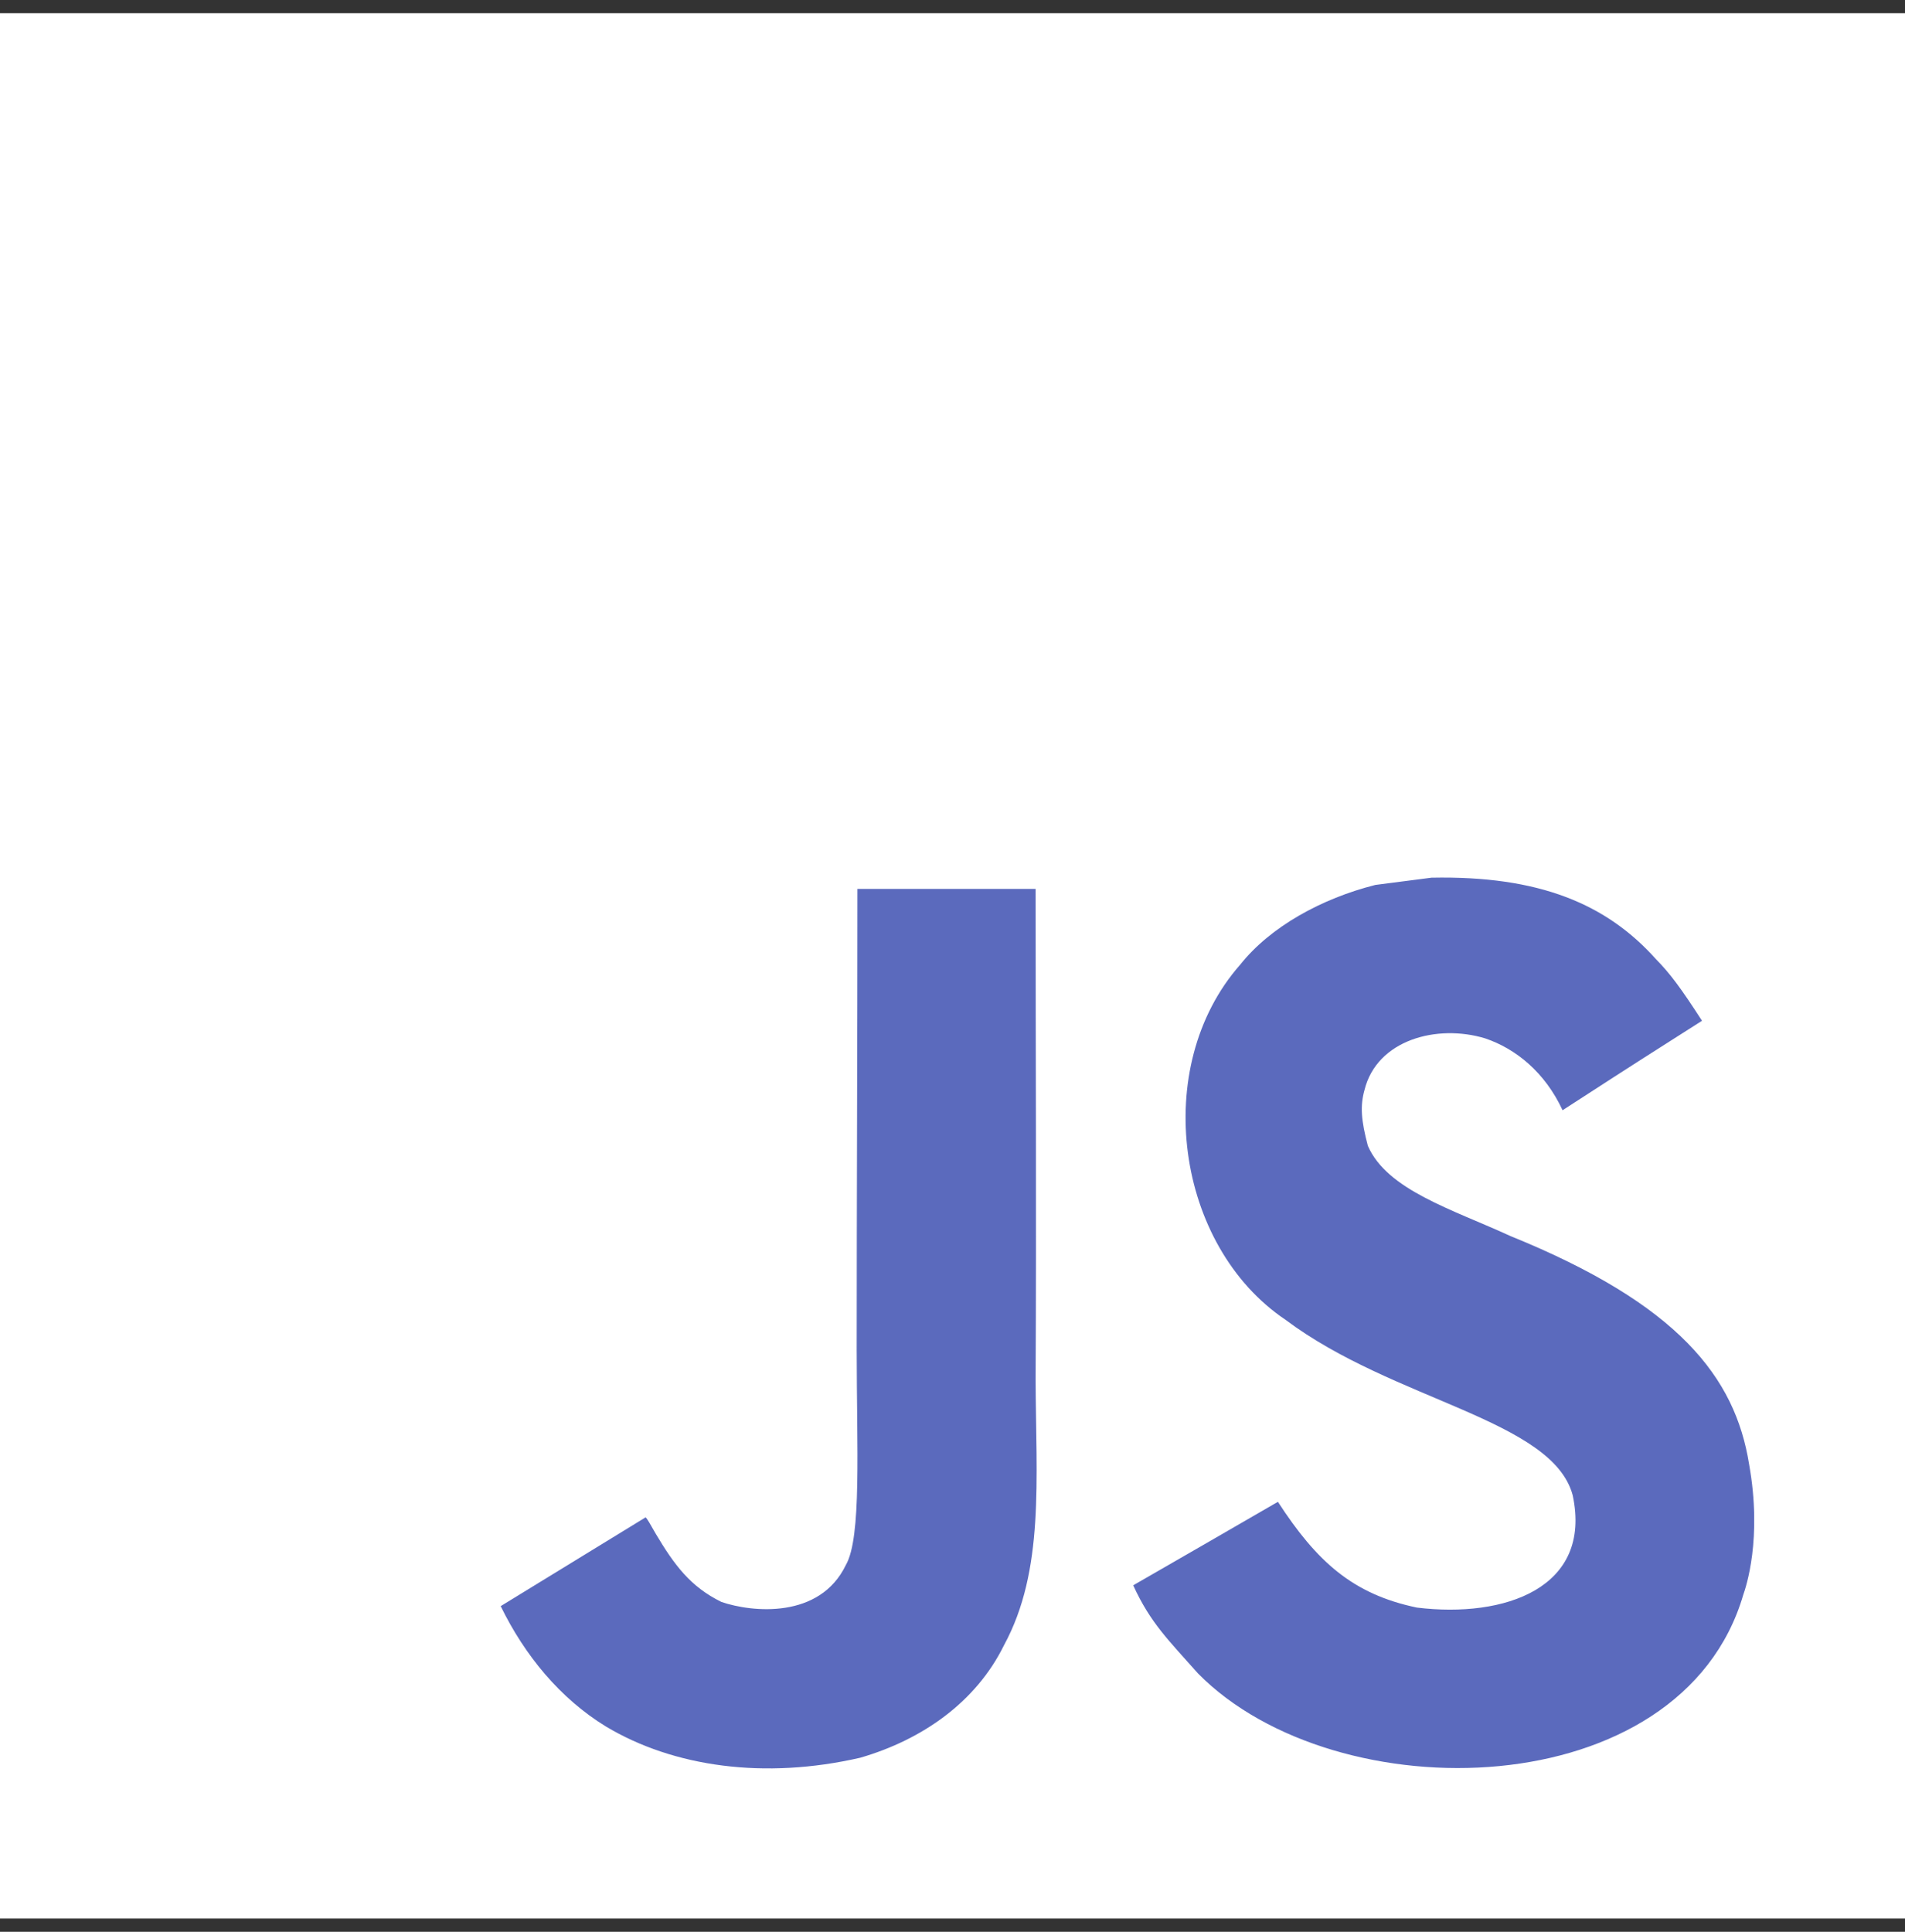 <svg width="72" height="73" viewBox="0 0 72 73" fill="none" xmlns="http://www.w3.org/2000/svg">
<rect x="0" y="0" width="72" height="73" fill="#333333" stroke="none"/>
<g clip-path="url(#clip0_1073_6582)">
<path d="M0 0.5H72V72.5H0V0.5Z" fill="white"/>
<path d="M66.107 55.328C65.58 52.043 63.438 49.285 57.093 46.711C54.89 45.699 52.433 44.973 51.7 43.303C51.44 42.331 51.406 41.784 51.57 41.195C52.042 39.285 54.322 38.69 56.128 39.238C57.292 39.628 58.394 40.524 59.058 41.955C62.165 39.943 62.158 39.956 64.328 38.574C63.534 37.342 63.109 36.774 62.589 36.247C60.721 34.159 58.175 33.085 54.102 33.167C53.398 33.256 52.686 33.352 51.981 33.441C49.948 33.954 48.011 35.022 46.875 36.452C43.467 40.319 44.439 47.088 48.586 49.873C52.672 52.94 58.674 53.638 59.441 56.505C60.187 60.016 56.861 61.153 53.555 60.749C51.118 60.242 49.763 59.004 48.299 56.752C45.602 58.312 45.602 58.312 42.83 59.907C43.487 61.344 44.179 61.994 45.281 63.24C50.496 68.531 63.547 68.27 65.888 60.263C65.984 59.989 66.614 58.155 66.107 55.328ZM39.141 33.591H32.407C32.407 39.409 32.379 45.185 32.379 51.003C32.379 54.705 32.571 58.1 31.969 59.14C30.983 61.187 28.43 60.933 27.267 60.536C26.083 59.955 25.481 59.127 24.782 57.956C24.591 57.621 24.447 57.361 24.399 57.34C22.572 58.456 20.751 59.578 18.924 60.694C19.834 62.562 21.175 64.184 22.893 65.238C25.46 66.778 28.909 67.251 32.516 66.422C34.864 65.738 36.89 64.321 37.95 62.165C39.483 59.339 39.155 55.917 39.141 52.132C39.175 45.959 39.141 39.785 39.141 33.591Z" fill="#5B6ABD"/>
</g>
<defs>
<clipPath id="clip0_1073_6582">
<rect width="72" height="72" fill="white" transform="translate(0 0.5)"/>
</clipPath>
</defs>
</svg>

